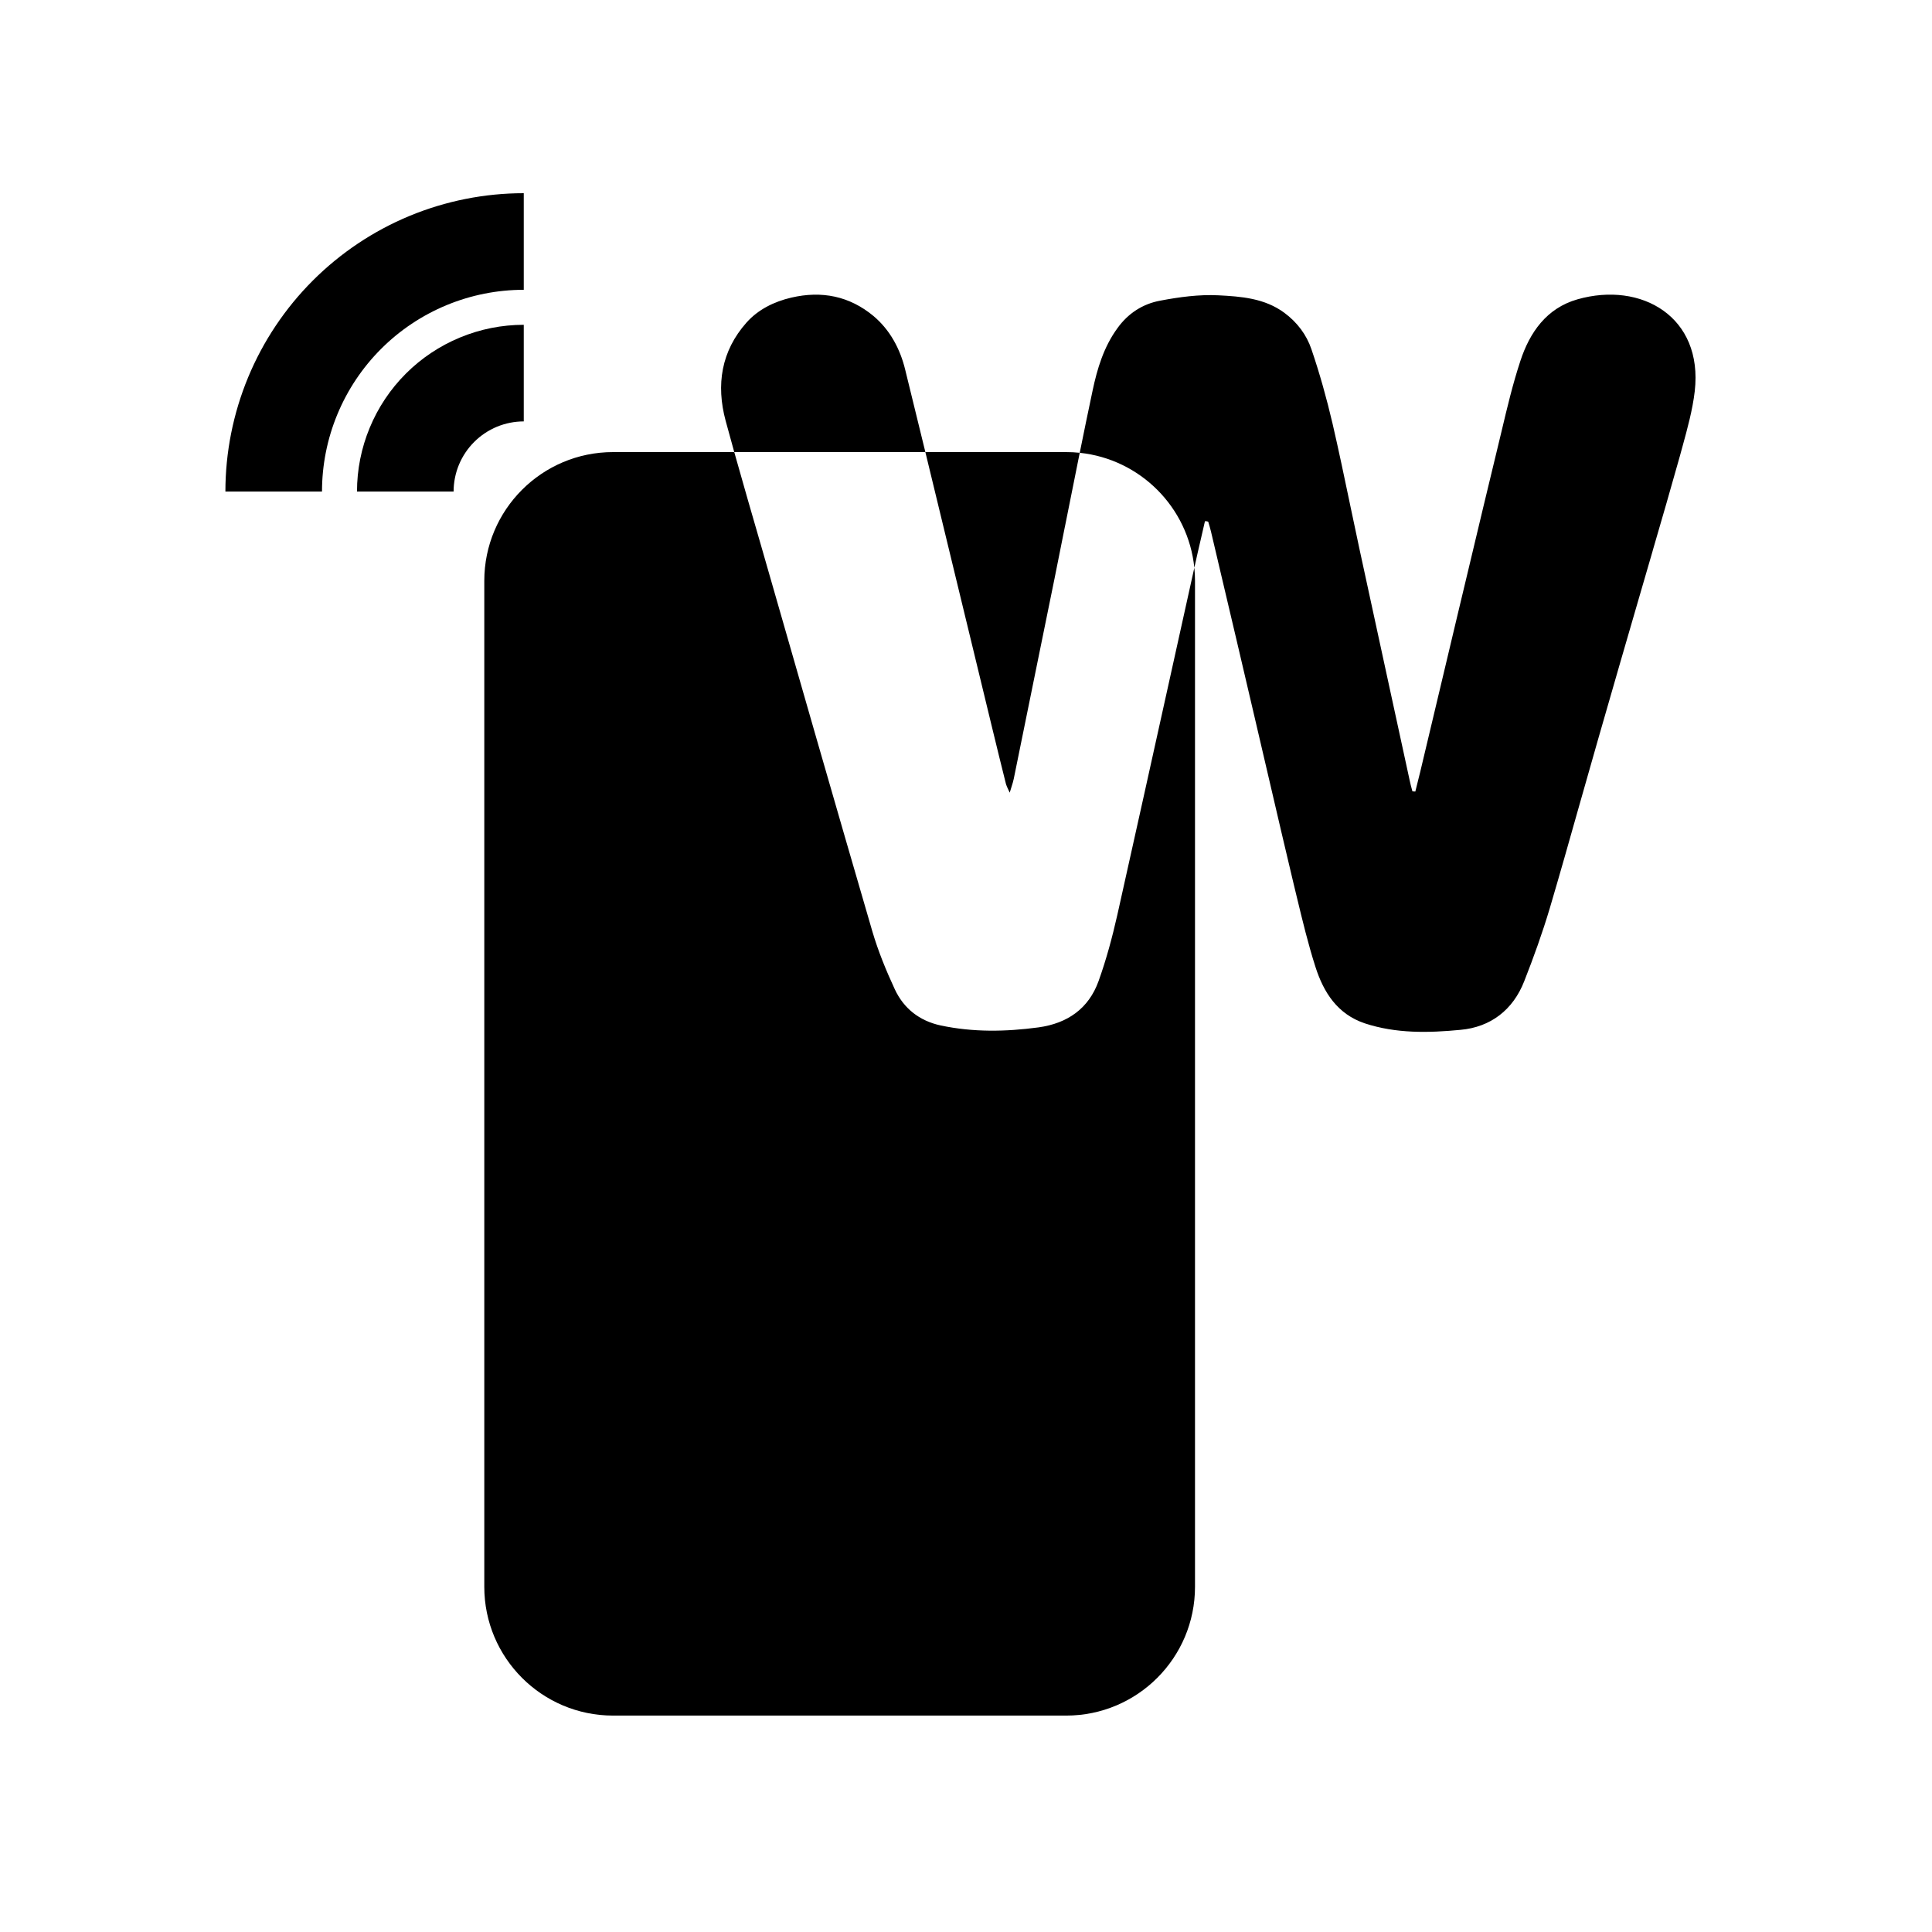 <svg width="60" height="60" viewBox="0 0 60 60" fill="none" xmlns="http://www.w3.org/2000/svg">
<path d="M12.72 6.705C13.844 6.24 15.049 6 16.266 6V9C15.443 9 14.628 9.162 13.868 9.477C13.108 9.792 12.417 10.253 11.835 10.835C11.253 11.417 10.792 12.108 10.477 12.868C10.162 13.628 10 14.443 10 15.266L7 15.266C7 14.049 7.24 12.844 7.705 11.72C8.171 10.596 8.854 9.574 9.714 8.714C10.574 7.854 11.596 7.171 12.72 6.705Z" fill="black"/>
<path fill-rule="evenodd" clip-rule="evenodd" d="M37.306 16.686C37.344 16.519 37.383 16.352 37.421 16.186C37.457 16.186 37.487 16.186 37.523 16.204C37.553 16.305 37.584 16.406 37.608 16.507L37.823 17.419L37.823 17.421C38.202 19.026 38.58 20.629 38.954 22.236C39.11 22.901 39.265 23.566 39.419 24.23C39.669 25.303 39.918 26.376 40.174 27.446C40.207 27.582 40.24 27.719 40.273 27.856C40.449 28.585 40.625 29.318 40.853 30.03C41.105 30.816 41.532 31.495 42.385 31.781C43.359 32.102 44.368 32.078 45.354 31.983C46.292 31.9 46.989 31.364 47.337 30.471C47.632 29.721 47.902 28.97 48.131 28.202C48.443 27.146 48.743 26.086 49.042 25.026C49.238 24.334 49.434 23.641 49.633 22.95C50.072 21.42 50.516 19.89 50.961 18.359C51.081 17.943 51.203 17.526 51.325 17.108L51.325 17.105C51.61 16.127 51.895 15.147 52.169 14.167C52.196 14.068 52.223 13.97 52.25 13.87L52.251 13.868C52.407 13.299 52.565 12.726 52.632 12.149C52.896 9.838 50.973 8.731 48.99 9.296C48.028 9.57 47.506 10.326 47.217 11.208C46.983 11.916 46.81 12.644 46.638 13.369C46.593 13.558 46.548 13.747 46.502 13.935C46.209 15.141 45.922 16.345 45.635 17.55L45.634 17.552L45.63 17.571C45.506 18.089 45.382 18.608 45.258 19.127C45.07 19.92 44.882 20.71 44.694 21.501L44.693 21.504L44.681 21.555C44.489 22.363 44.296 23.171 44.104 23.98C44.084 24.064 44.062 24.149 44.04 24.235L44.04 24.236C44.011 24.35 43.981 24.466 43.954 24.582C43.939 24.582 43.924 24.58 43.909 24.579C43.894 24.577 43.879 24.576 43.864 24.576L43.848 24.517C43.823 24.425 43.799 24.336 43.78 24.242C43.521 23.045 43.261 21.85 43.001 20.655C42.741 19.459 42.481 18.264 42.223 17.067C42.124 16.608 42.028 16.15 41.932 15.692L41.932 15.69C41.754 14.84 41.577 13.992 41.382 13.149C41.201 12.375 40.985 11.601 40.727 10.844C40.576 10.398 40.288 10.011 39.885 9.713C39.272 9.261 38.545 9.207 37.836 9.171C37.235 9.141 36.622 9.225 36.027 9.338C35.486 9.439 35.035 9.731 34.705 10.189C34.278 10.773 34.074 11.452 33.93 12.137C33.794 12.778 33.662 13.419 33.532 14.062C33.394 14.047 33.254 14.04 33.112 14.04H28.738C28.53 13.187 28.322 12.334 28.112 11.482C27.956 10.838 27.643 10.249 27.127 9.814C26.381 9.195 25.522 9.022 24.573 9.243C24.038 9.368 23.545 9.612 23.184 10.017C22.397 10.904 22.235 11.952 22.535 13.066C22.623 13.391 22.713 13.715 22.803 14.04H19.04C16.831 14.04 15.04 15.831 15.04 18.04V49.279C15.04 51.488 16.831 53.279 19.04 53.279H33.112C35.321 53.279 37.112 51.488 37.112 49.279V18.04C37.112 17.901 37.105 17.765 37.091 17.63C37.16 17.315 37.233 17 37.306 16.686ZM22.803 14.04H28.738C29.164 15.789 29.586 17.538 30.009 19.287L30.01 19.29C30.251 20.286 30.491 21.282 30.733 22.277L30.815 22.615C30.956 23.194 31.097 23.777 31.243 24.355C31.258 24.404 31.28 24.452 31.324 24.544L31.358 24.617C31.378 24.55 31.396 24.492 31.412 24.441C31.444 24.339 31.468 24.262 31.484 24.183C31.718 23.027 31.953 21.871 32.189 20.717C32.377 19.795 32.565 18.874 32.752 17.954C32.86 17.415 32.968 16.877 33.075 16.338L33.076 16.336C33.227 15.578 33.378 14.819 33.532 14.062C35.409 14.258 36.9 15.752 37.091 17.63L37.079 17.686C36.832 18.798 36.587 19.91 36.341 21.021C35.795 23.488 35.25 25.953 34.699 28.416C34.543 29.107 34.356 29.804 34.116 30.471C33.809 31.322 33.154 31.781 32.253 31.906C31.237 32.043 30.222 32.061 29.212 31.846C28.551 31.703 28.064 31.316 27.788 30.721C27.517 30.137 27.271 29.536 27.091 28.923C25.931 24.945 24.789 20.967 23.647 16.984C23.363 16.003 23.078 15.023 22.803 14.04Z" fill="black"/>
<path d="M16.266 10.087C15.586 10.087 14.913 10.221 14.284 10.482C13.656 10.742 13.085 11.123 12.604 11.604C12.123 12.085 11.742 12.656 11.482 13.284C11.221 13.913 11.087 14.586 11.087 15.266L14.087 15.266C14.087 14.98 14.144 14.697 14.253 14.432C14.363 14.168 14.523 13.928 14.726 13.726C14.928 13.523 15.168 13.363 15.432 13.253C15.697 13.144 15.98 13.087 16.266 13.087V10.087Z" fill="black"/>
</svg>
